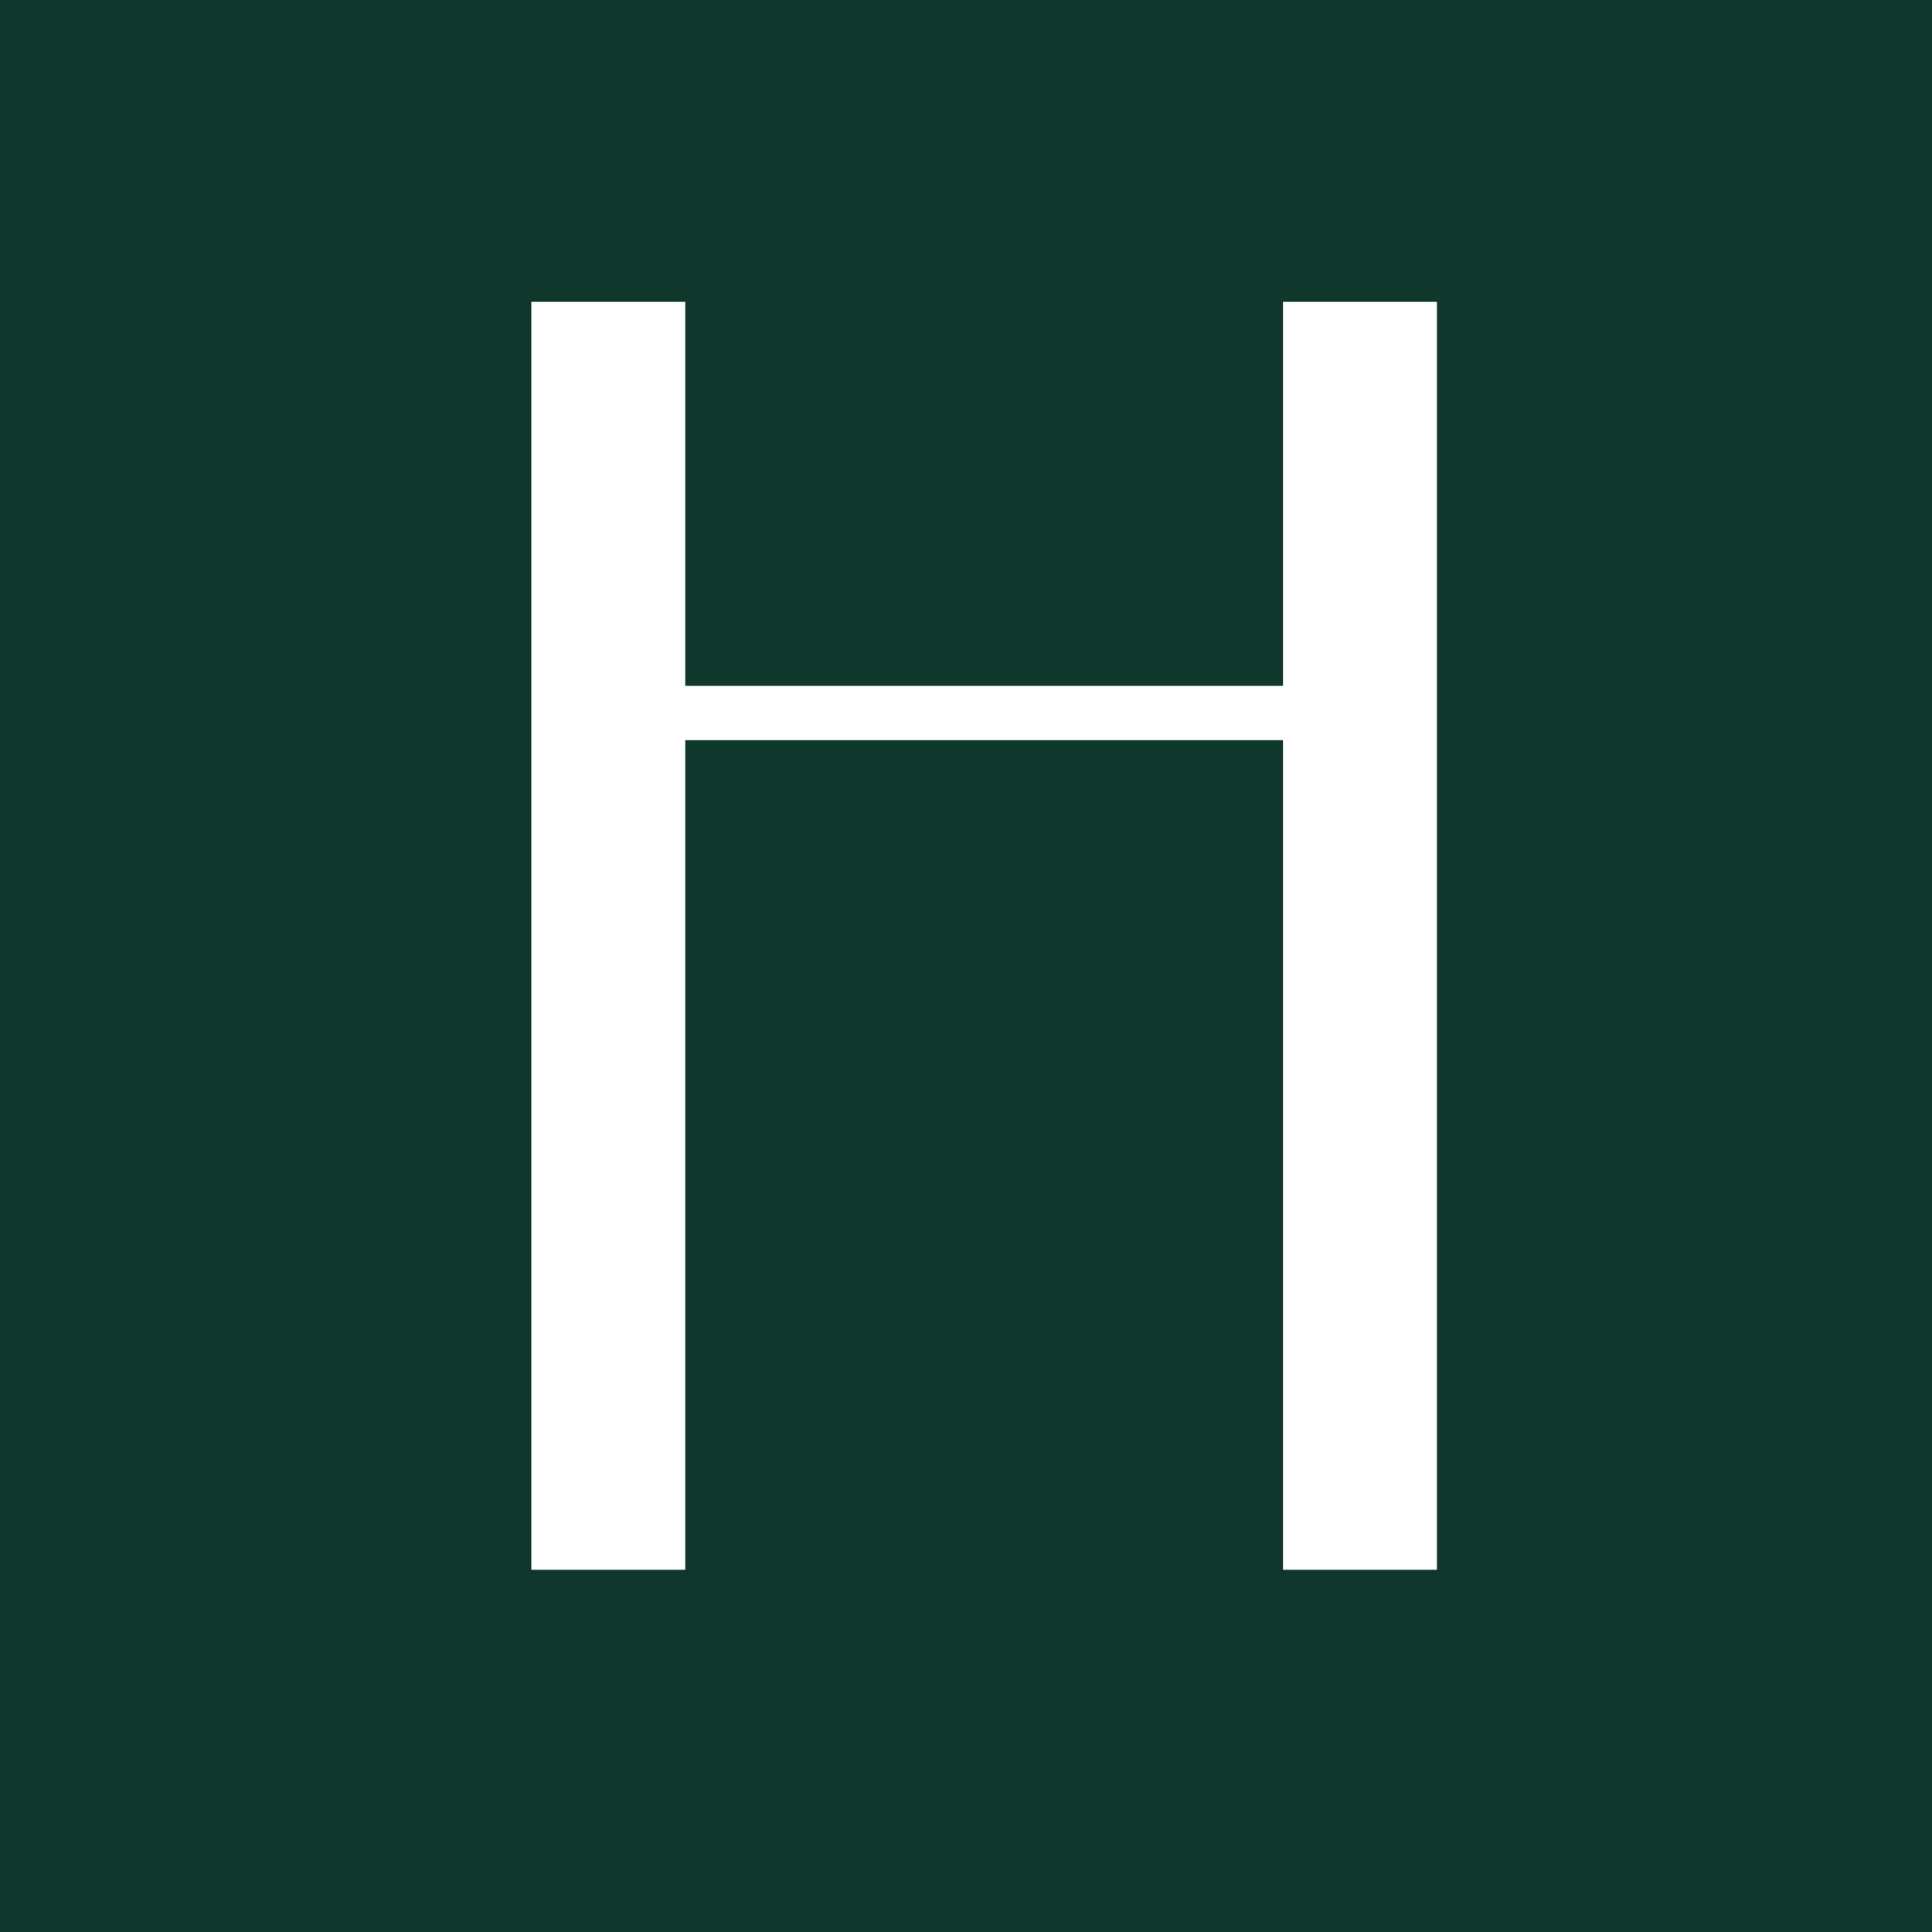 <?xml version="1.0" encoding="UTF-8"?> <svg xmlns="http://www.w3.org/2000/svg" width="32" height="32" viewBox="0 0 32 32" fill="none"><rect x="0" y="0" width="32" height="32" fill="#808080" stroke="none"/> <g clip-path="url(#clip0_153_10)"> <rect width="32" height="32" fill="#0F372C"></rect> <path d="M11.35 5V5.3C11.35 5.72 11.35 6.04 11.35 6.26C11.35 6.46 11.35 6.67 11.35 6.89C11.35 7.11 11.35 7.43 11.35 7.85V23.15C11.35 23.57 11.35 23.89 11.35 24.11C11.35 24.31 11.35 24.52 11.35 24.74C11.35 24.96 11.35 25.28 11.35 25.7V26H8.8V25.7C8.8 25.28 8.8 24.96 8.8 24.74C8.8 24.52 8.8 24.31 8.8 24.11C8.8 23.89 8.8 23.57 8.8 23.15V7.85C8.8 7.43 8.8 7.11 8.8 6.89C8.8 6.67 8.8 6.46 8.8 6.26C8.8 6.04 8.8 5.72 8.8 5.3V5H11.35ZM21.25 11.36V12.26H11.35V11.36H21.25ZM23.8 5V5.3C23.8 5.72 23.8 6.04 23.8 6.26C23.8 6.46 23.8 6.67 23.8 6.89C23.8 7.11 23.8 7.43 23.8 7.85V23.15C23.8 23.57 23.8 23.89 23.8 24.11C23.8 24.31 23.8 24.52 23.8 24.74C23.8 24.96 23.8 25.28 23.8 25.7V26H21.25V25.7C21.25 25.28 21.25 24.96 21.25 24.74C21.25 24.52 21.25 24.31 21.25 24.11C21.25 23.89 21.25 23.57 21.25 23.15V7.85C21.25 7.43 21.25 7.11 21.25 6.89C21.25 6.67 21.25 6.46 21.25 6.26C21.25 6.04 21.25 5.72 21.25 5.3V5H23.8Z" fill="white"></path> </g> <defs> <clipPath id="clip0_153_10"> <rect width="32" height="32" fill="white"></rect> </clipPath> </defs> </svg> 